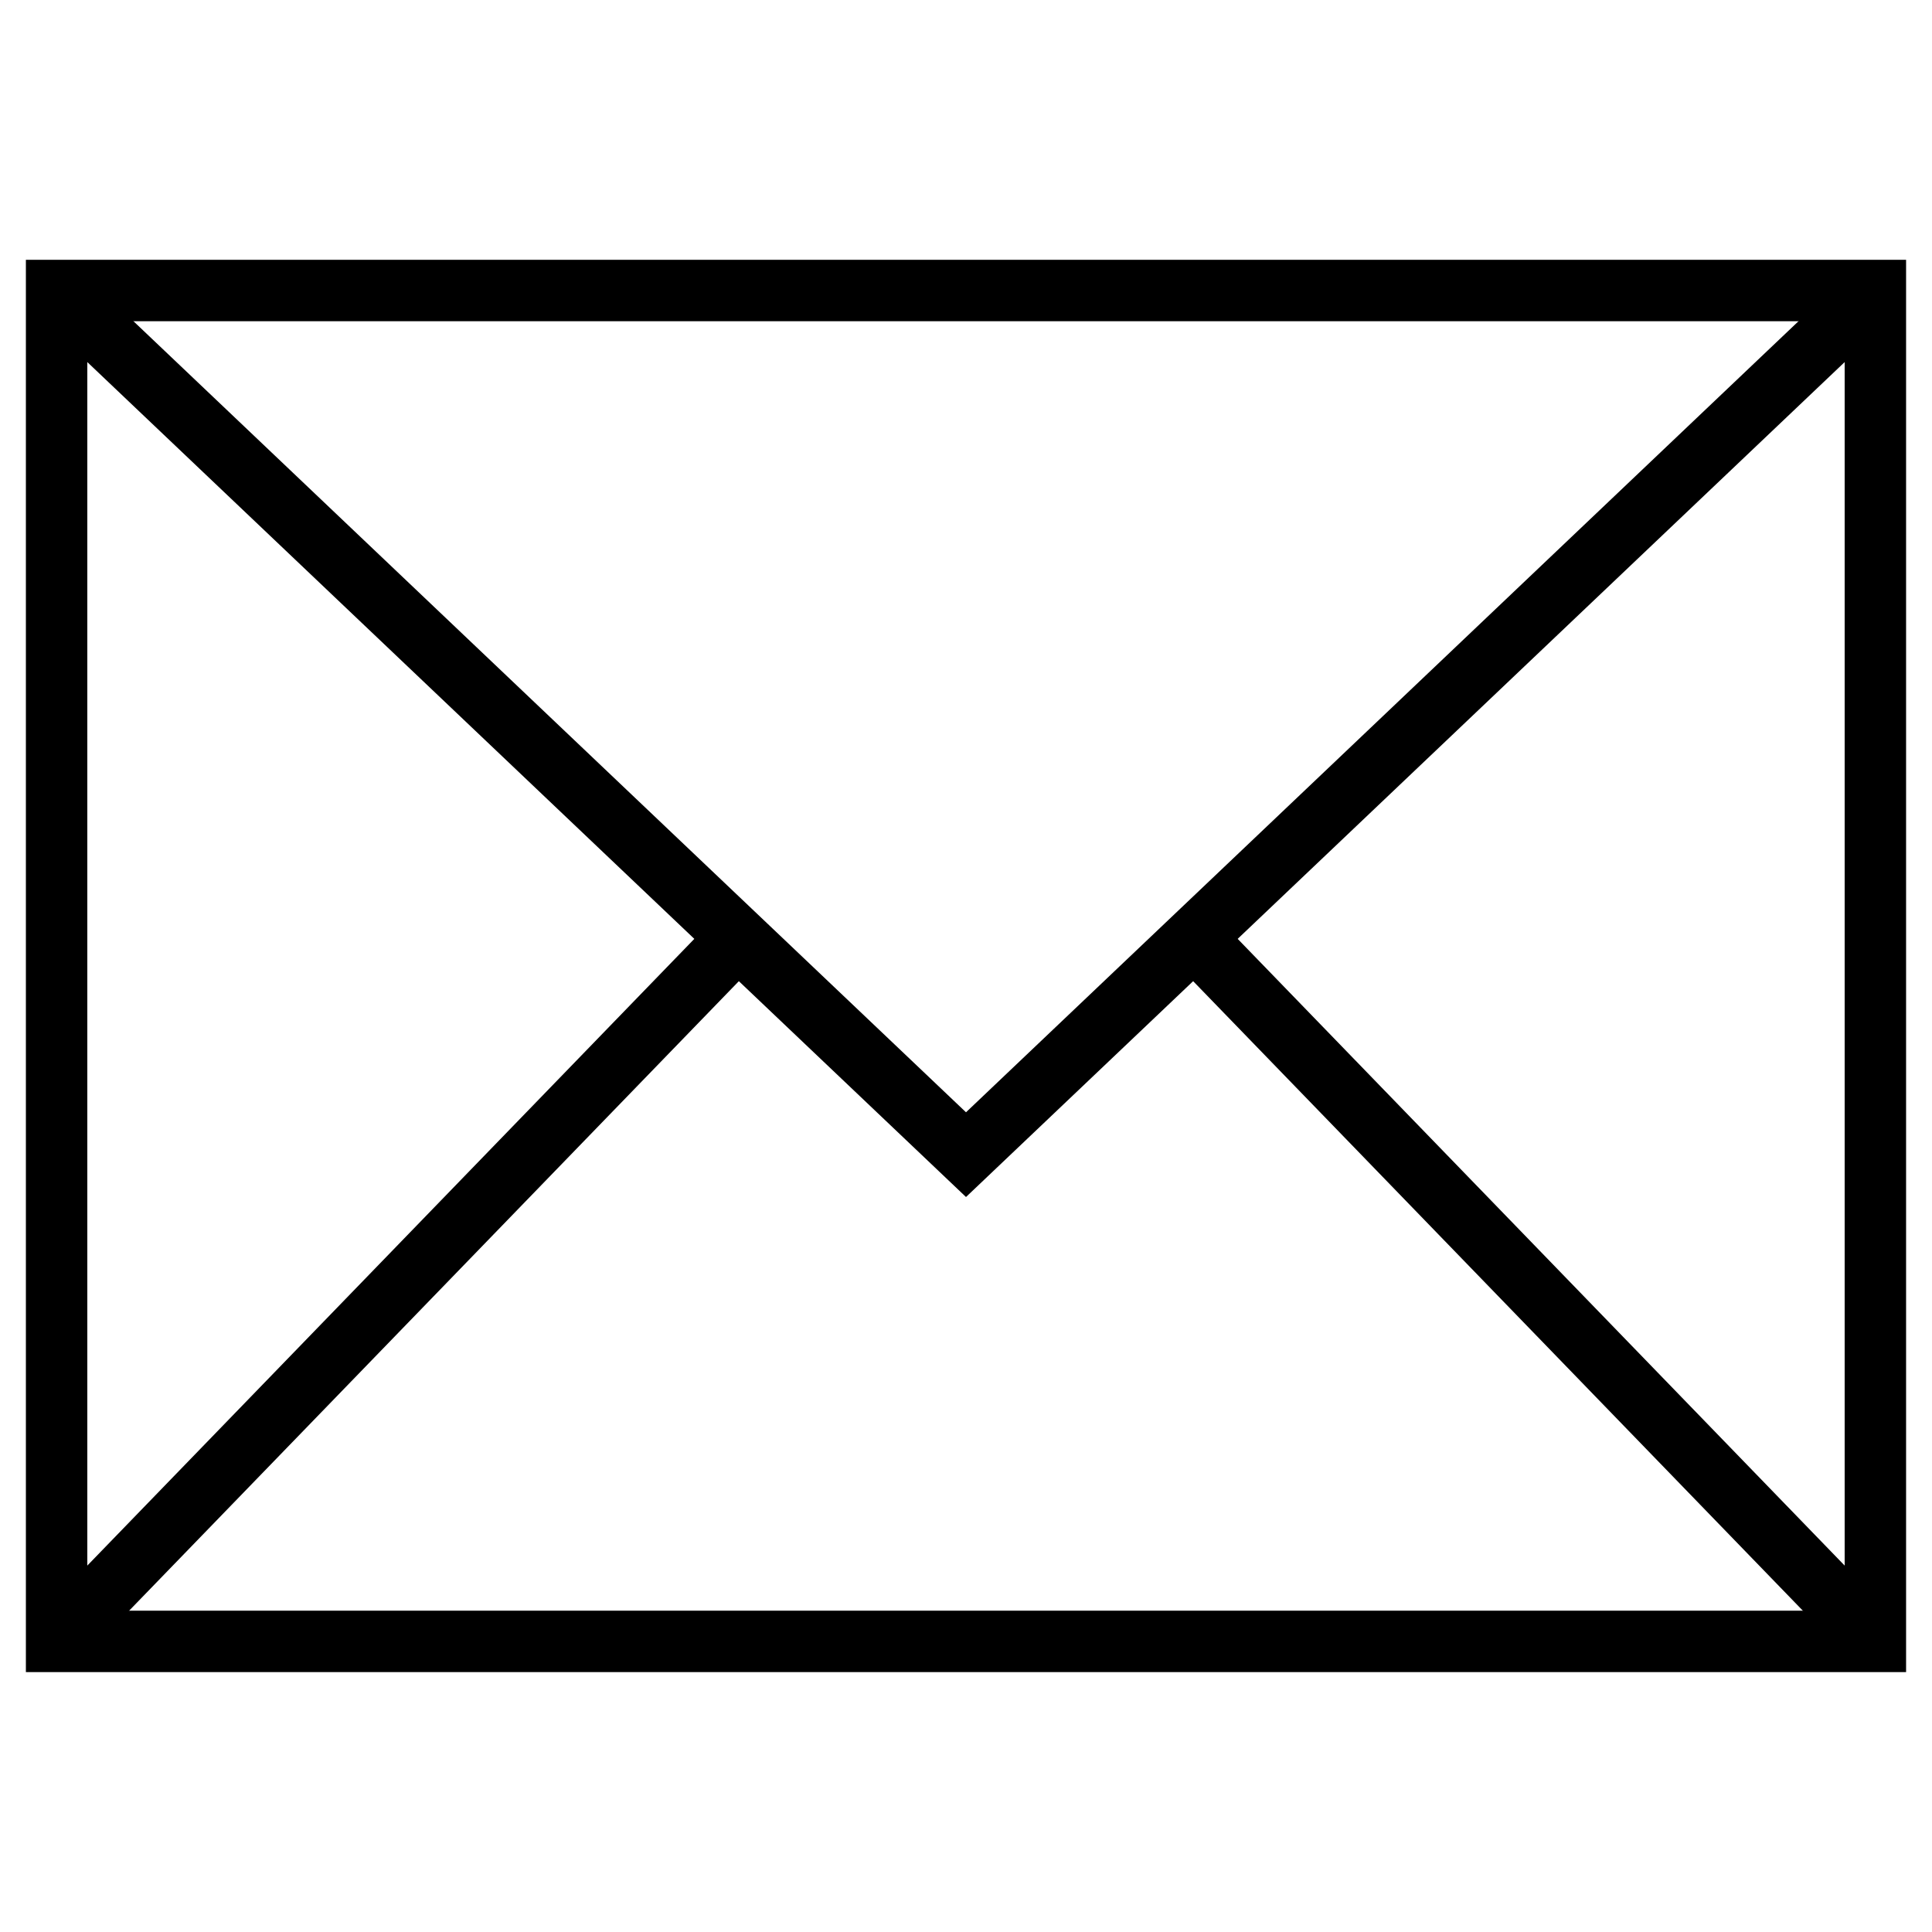<svg xmlns="http://www.w3.org/2000/svg" xmlns:xlink="http://www.w3.org/1999/xlink" width="62.912" height="62.911" viewBox="0 0 62.912 62.911"><defs><clipPath id="a"><path d="M0-682.665H62.911v62.911H0Z" transform="translate(0 682.665)"></path></clipPath></defs><g transform="translate(0 682.665)"><g transform="translate(0 -682.665)"><g clip-path="url(#a)"><path d="M20-580H79.225v43.989H20Z" transform="translate(-18.157 589.46)" fill="none" stroke="#000" stroke-width="2"></path><g transform="translate(1.843 9.461)"><path d="M0,0,29.613,28.138,59.225,0" fill="none" stroke="#000" stroke-width="2"></path></g><g transform="translate(1.843 30.543)"><path d="M0-225.662l22.187-22.907" transform="translate(0 248.569)" fill="none" stroke="#000" stroke-width="2"></path></g><g transform="translate(38.882 30.543)"><path d="M-218.564-225.662l-22.186-22.907" transform="translate(240.75 248.569)" fill="none" stroke="#000" stroke-width="2"></path></g></g></g></g></svg>